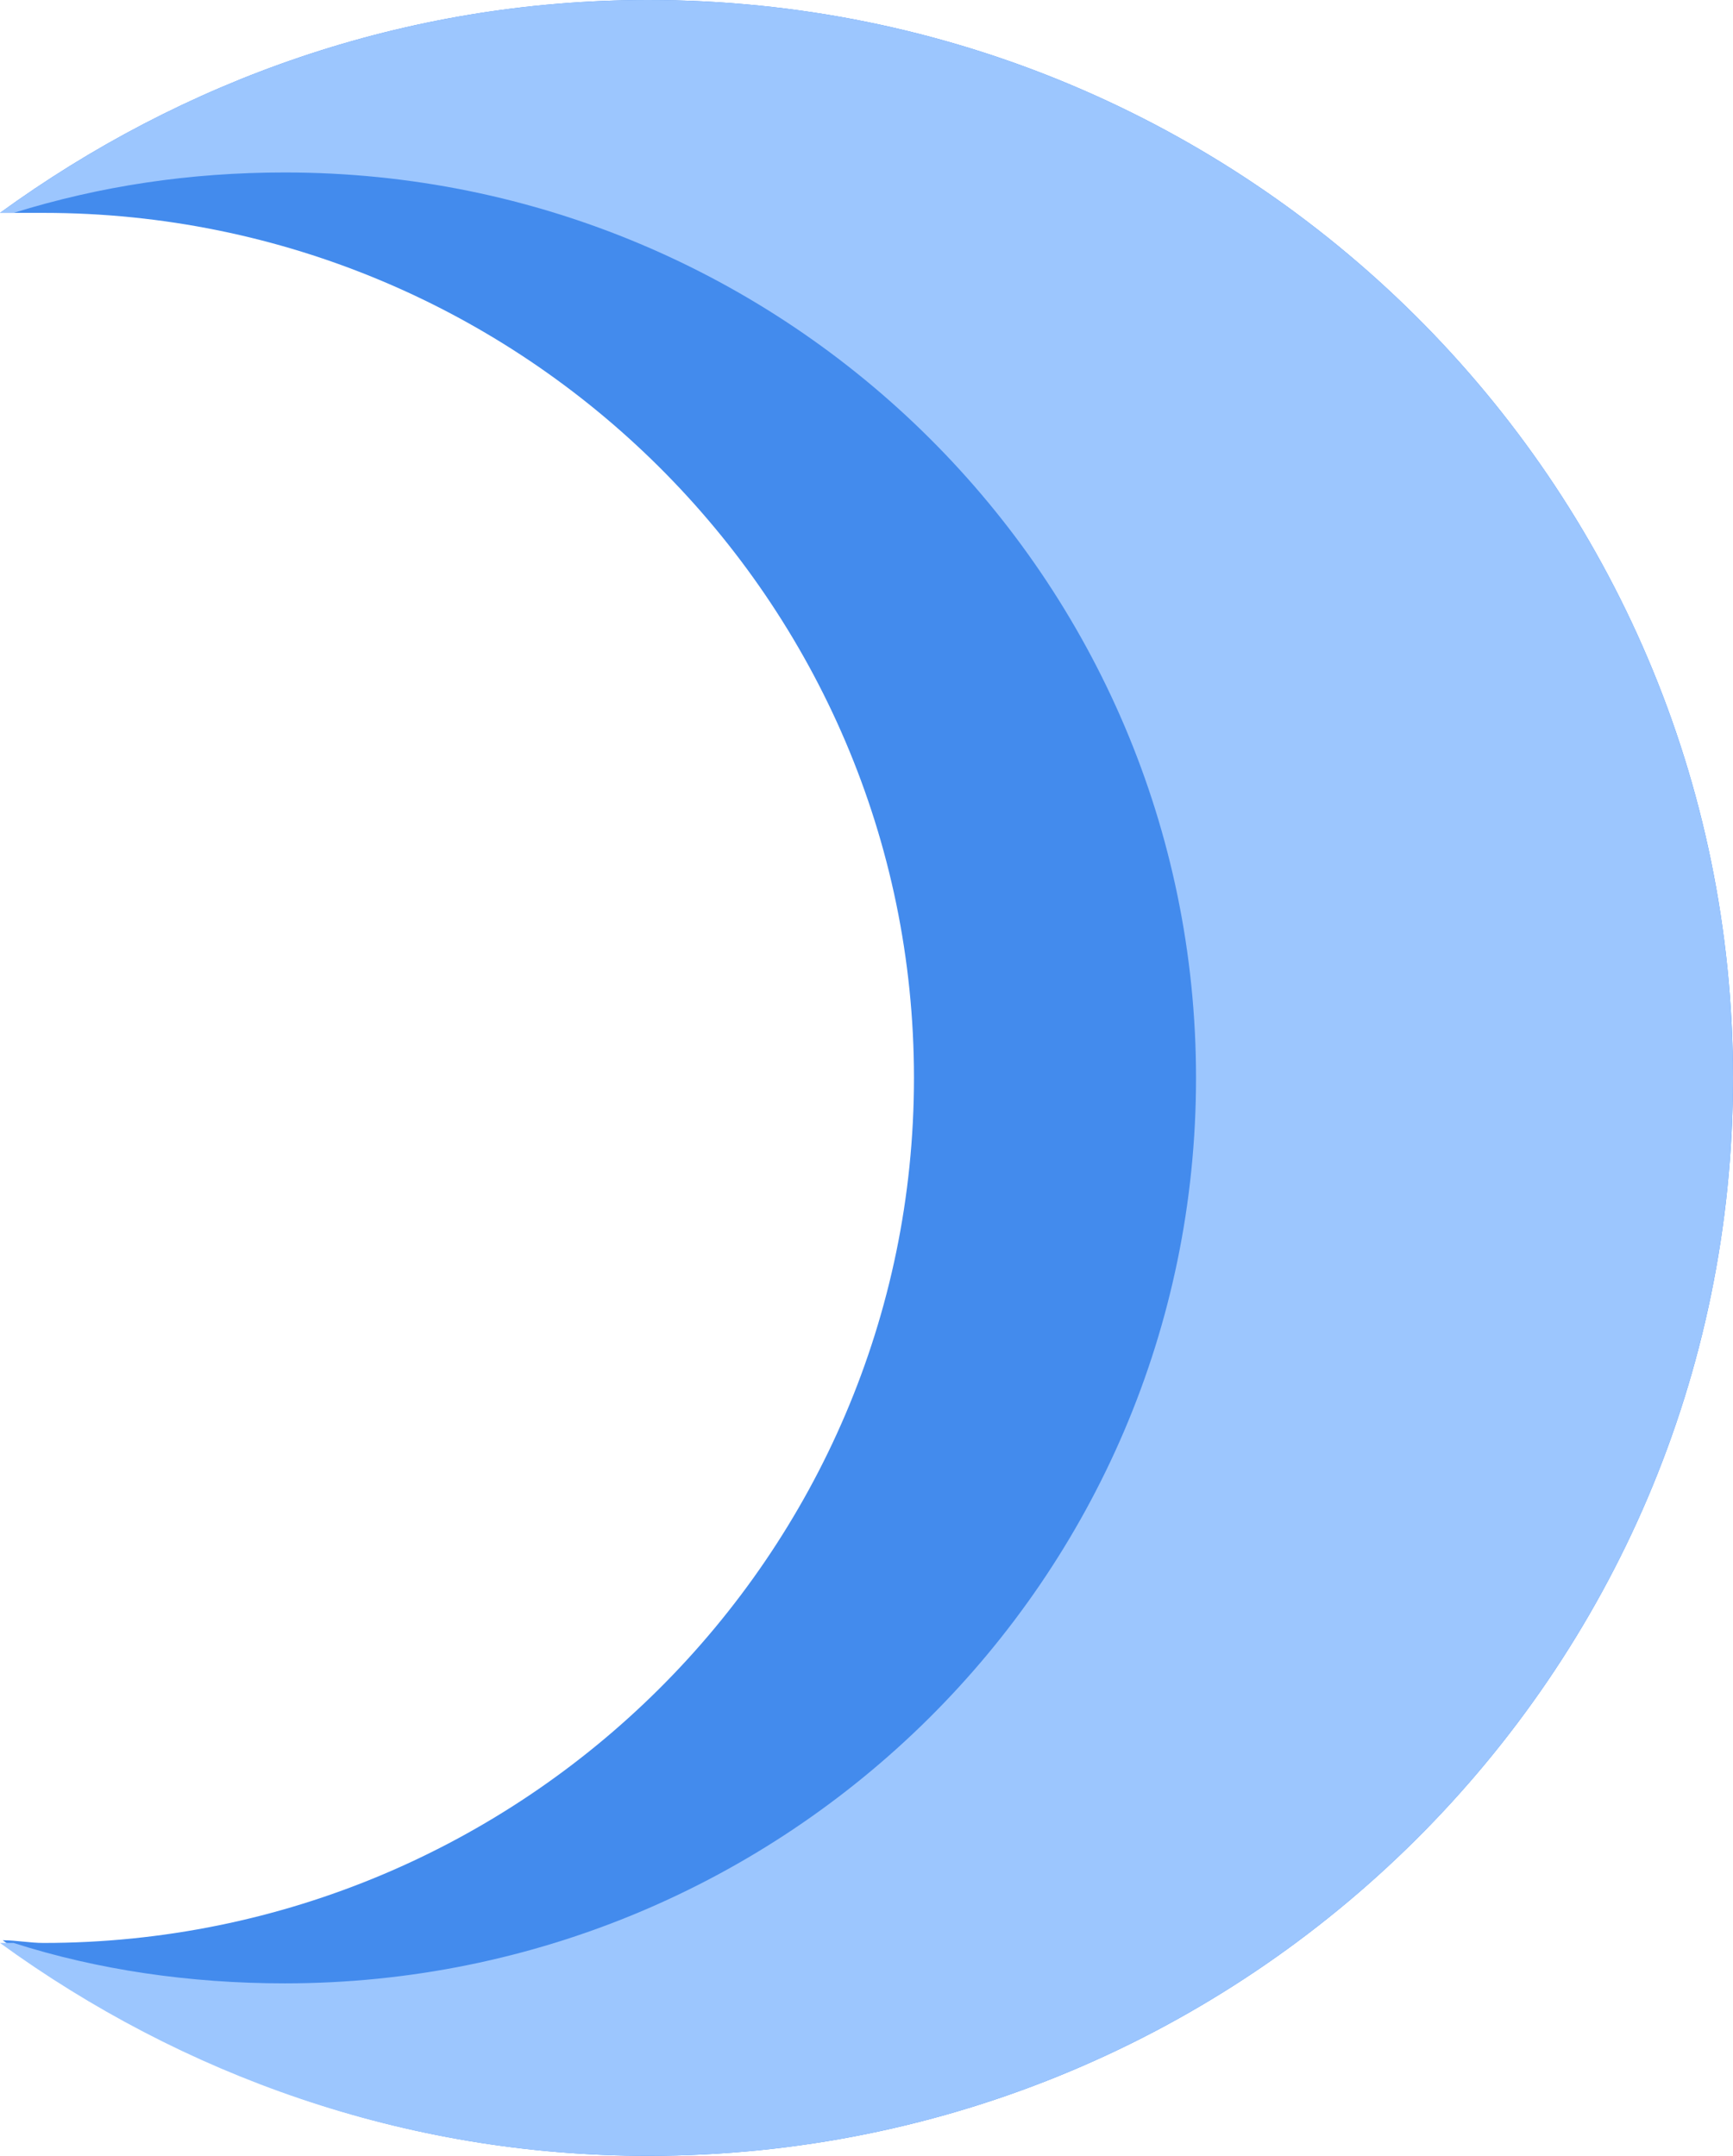 <?xml version="1.0" encoding="UTF-8"?> <svg xmlns="http://www.w3.org/2000/svg" width="41" height="51" viewBox="0 0 41 51" fill="none"><path d="M1.027 5.036C12.383 5.036 21.623 14.216 21.623 25.5C21.623 36.784 12.383 45.964 1.027 45.964C0.706 45.964 0.385 45.9 0.064 45.9C4.299 49.087 9.56 51 15.335 51C29.515 51 41 39.589 41 25.5C41 11.411 29.515 0 15.335 0C9.56 0 4.299 1.913 0 5.036C0.385 5.036 0.706 5.036 1.027 5.036Z" fill="#438BED"></path><path d="M6.737 4.08C18.671 4.08 28.296 13.706 28.296 25.5C28.296 37.358 18.607 46.92 6.737 46.92C4.491 46.92 2.31 46.601 0.321 45.964C0.192 45.964 0.128 45.964 0 45.964C4.299 49.087 9.56 51 15.335 51C29.515 51 41 39.589 41 25.5C41 11.411 29.515 0 15.335 0C9.56 0 4.299 1.913 0 5.036C0.128 5.036 0.192 5.036 0.321 5.036C2.374 4.399 4.491 4.08 6.737 4.08Z" fill="#9CC6FE"></path></svg> 